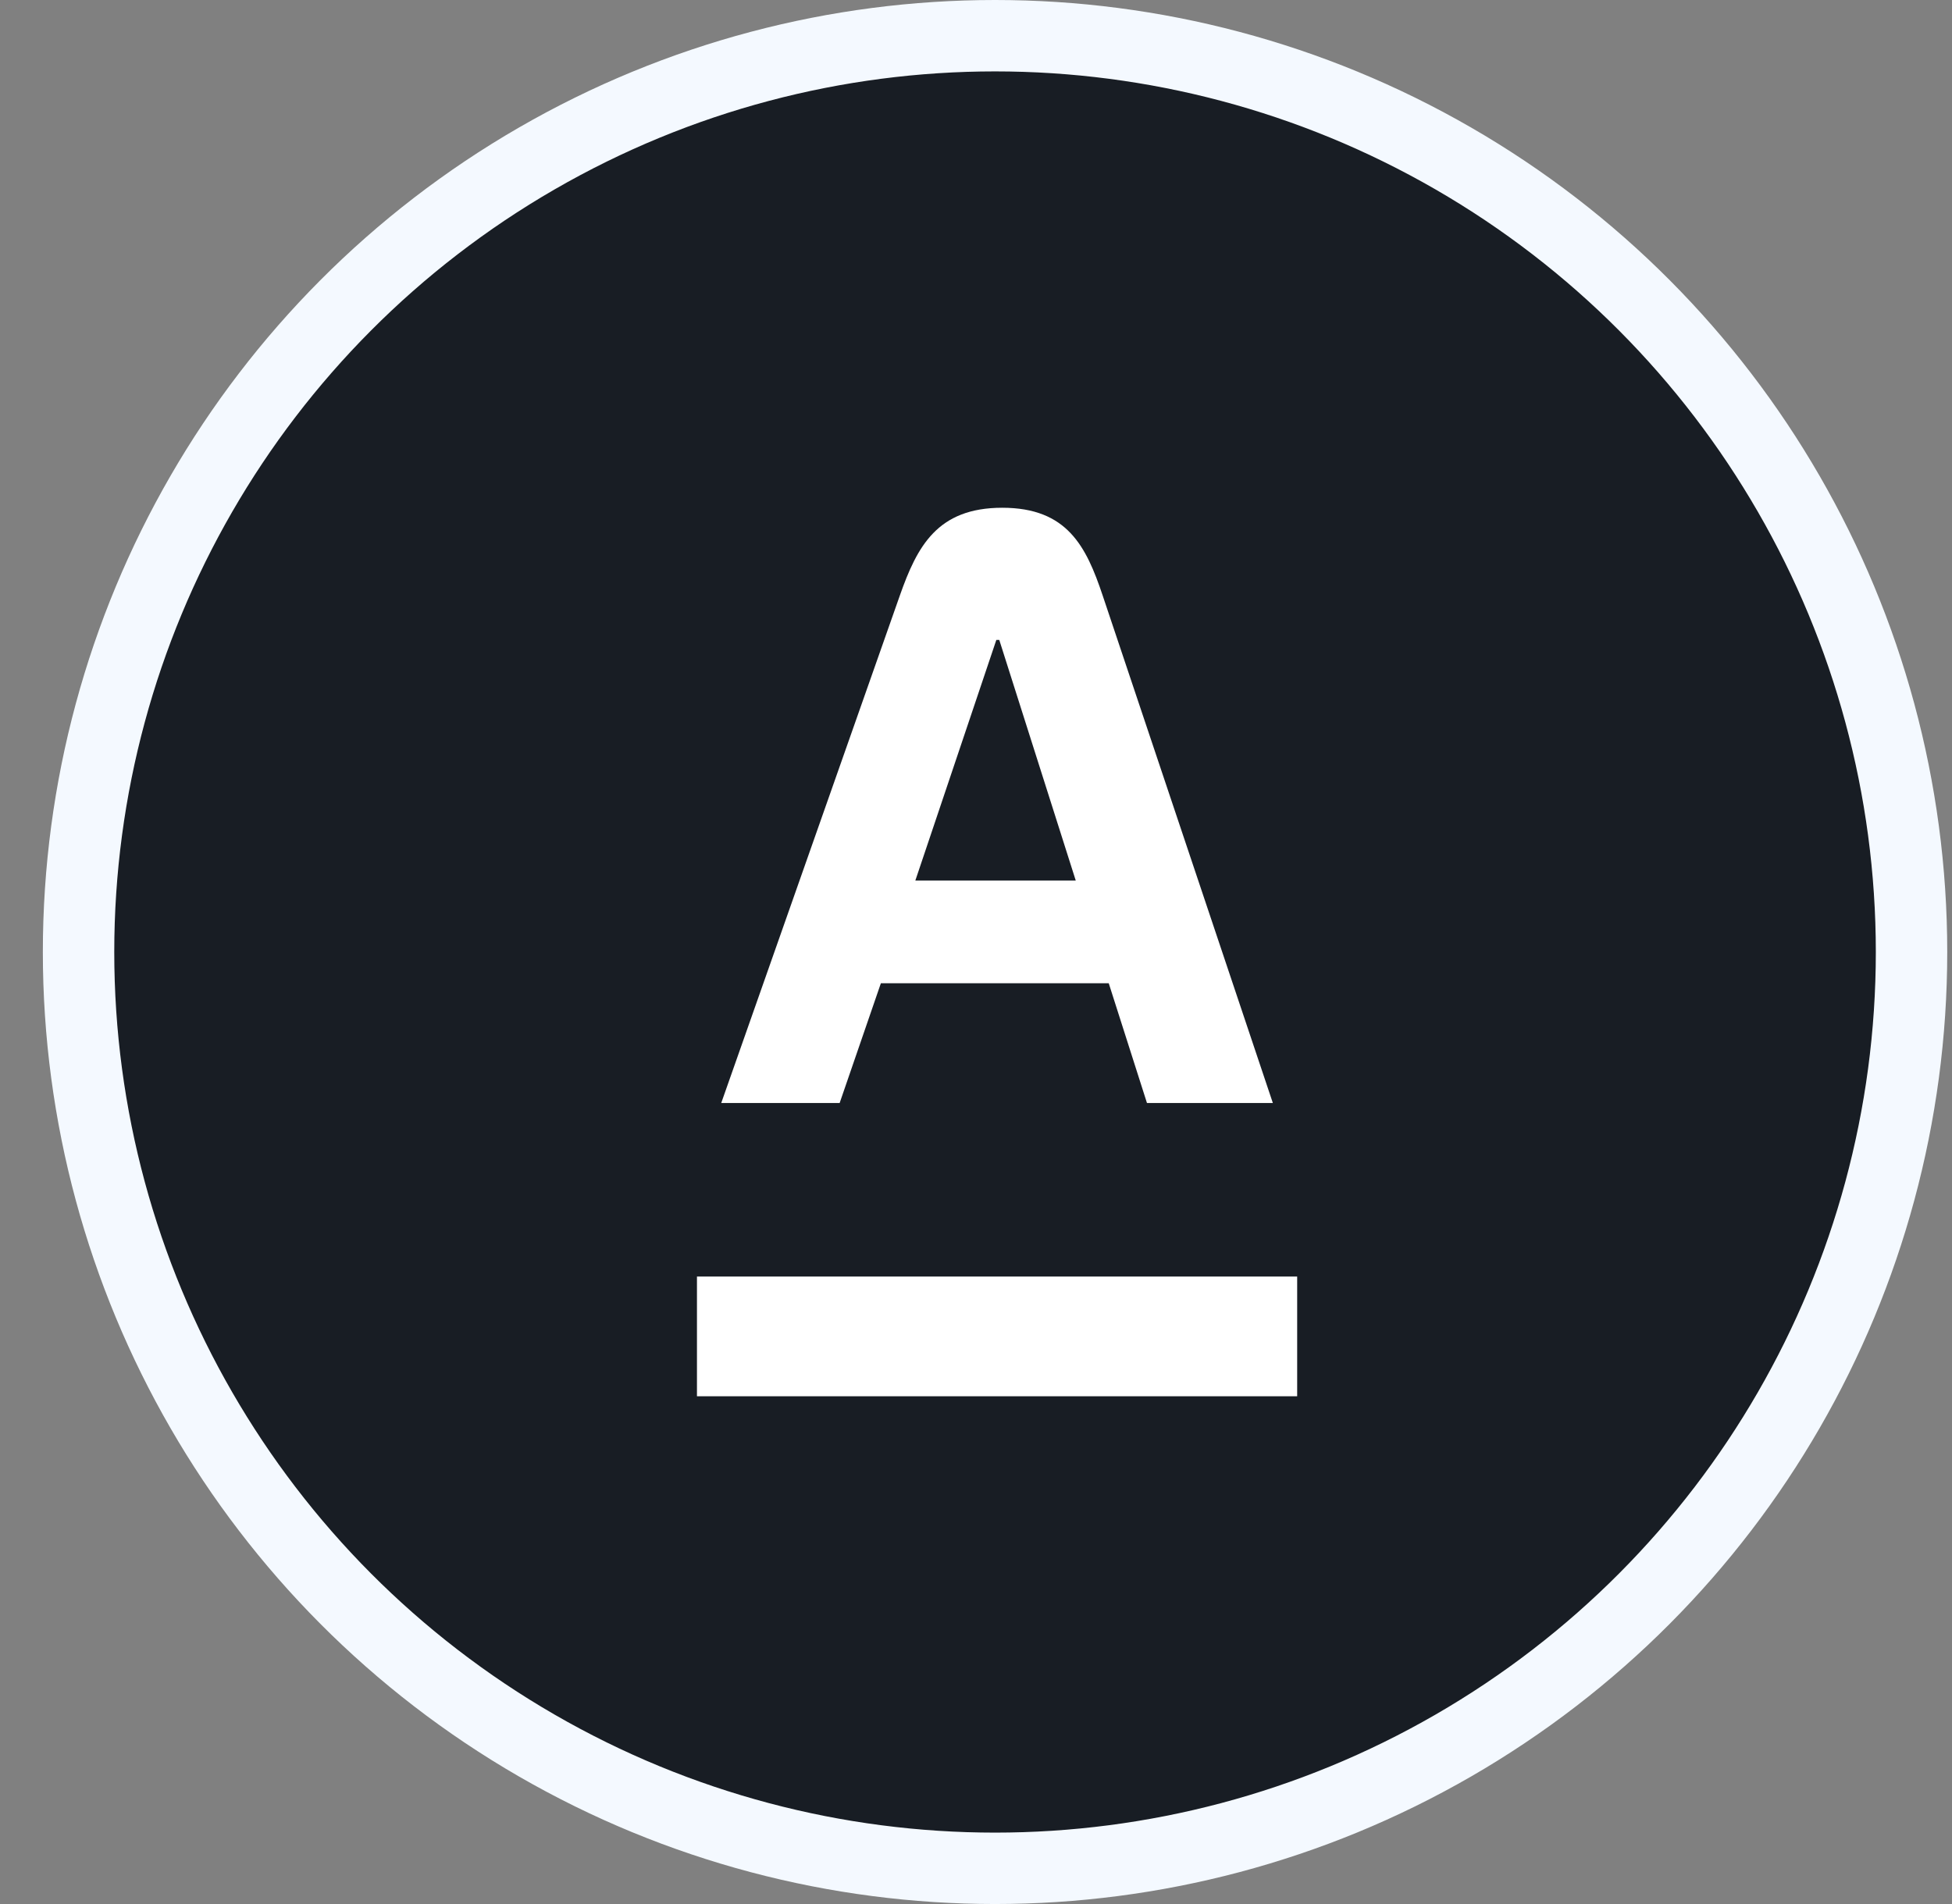 <svg width="41" height="40" viewBox="0 0 41 40" fill="none" xmlns="http://www.w3.org/2000/svg">
<rect x="0" y="0" width="41" height="40" fill="#808080" stroke="none"/>
<circle cx="20.9" cy="20" r="19.25" fill="#181D24" stroke="#F4F9FF" stroke-width="1.5"/>
<path fill-rule="evenodd" clip-rule="evenodd" d="M14.639 29.333H27.246V26.818H14.639V29.333Z" fill="white"/>
<path fill-rule="evenodd" clip-rule="evenodd" d="M19.226 18.498L20.927 13.444H20.989L22.595 18.498H19.226ZM23.161 12.512C22.816 11.481 22.417 10.667 21.052 10.667C19.688 10.667 19.264 11.477 18.9 12.512L15.149 23.172H17.636L18.502 20.656H23.288L24.091 23.172H26.735L23.161 12.512Z" fill="white"/>
</svg>

